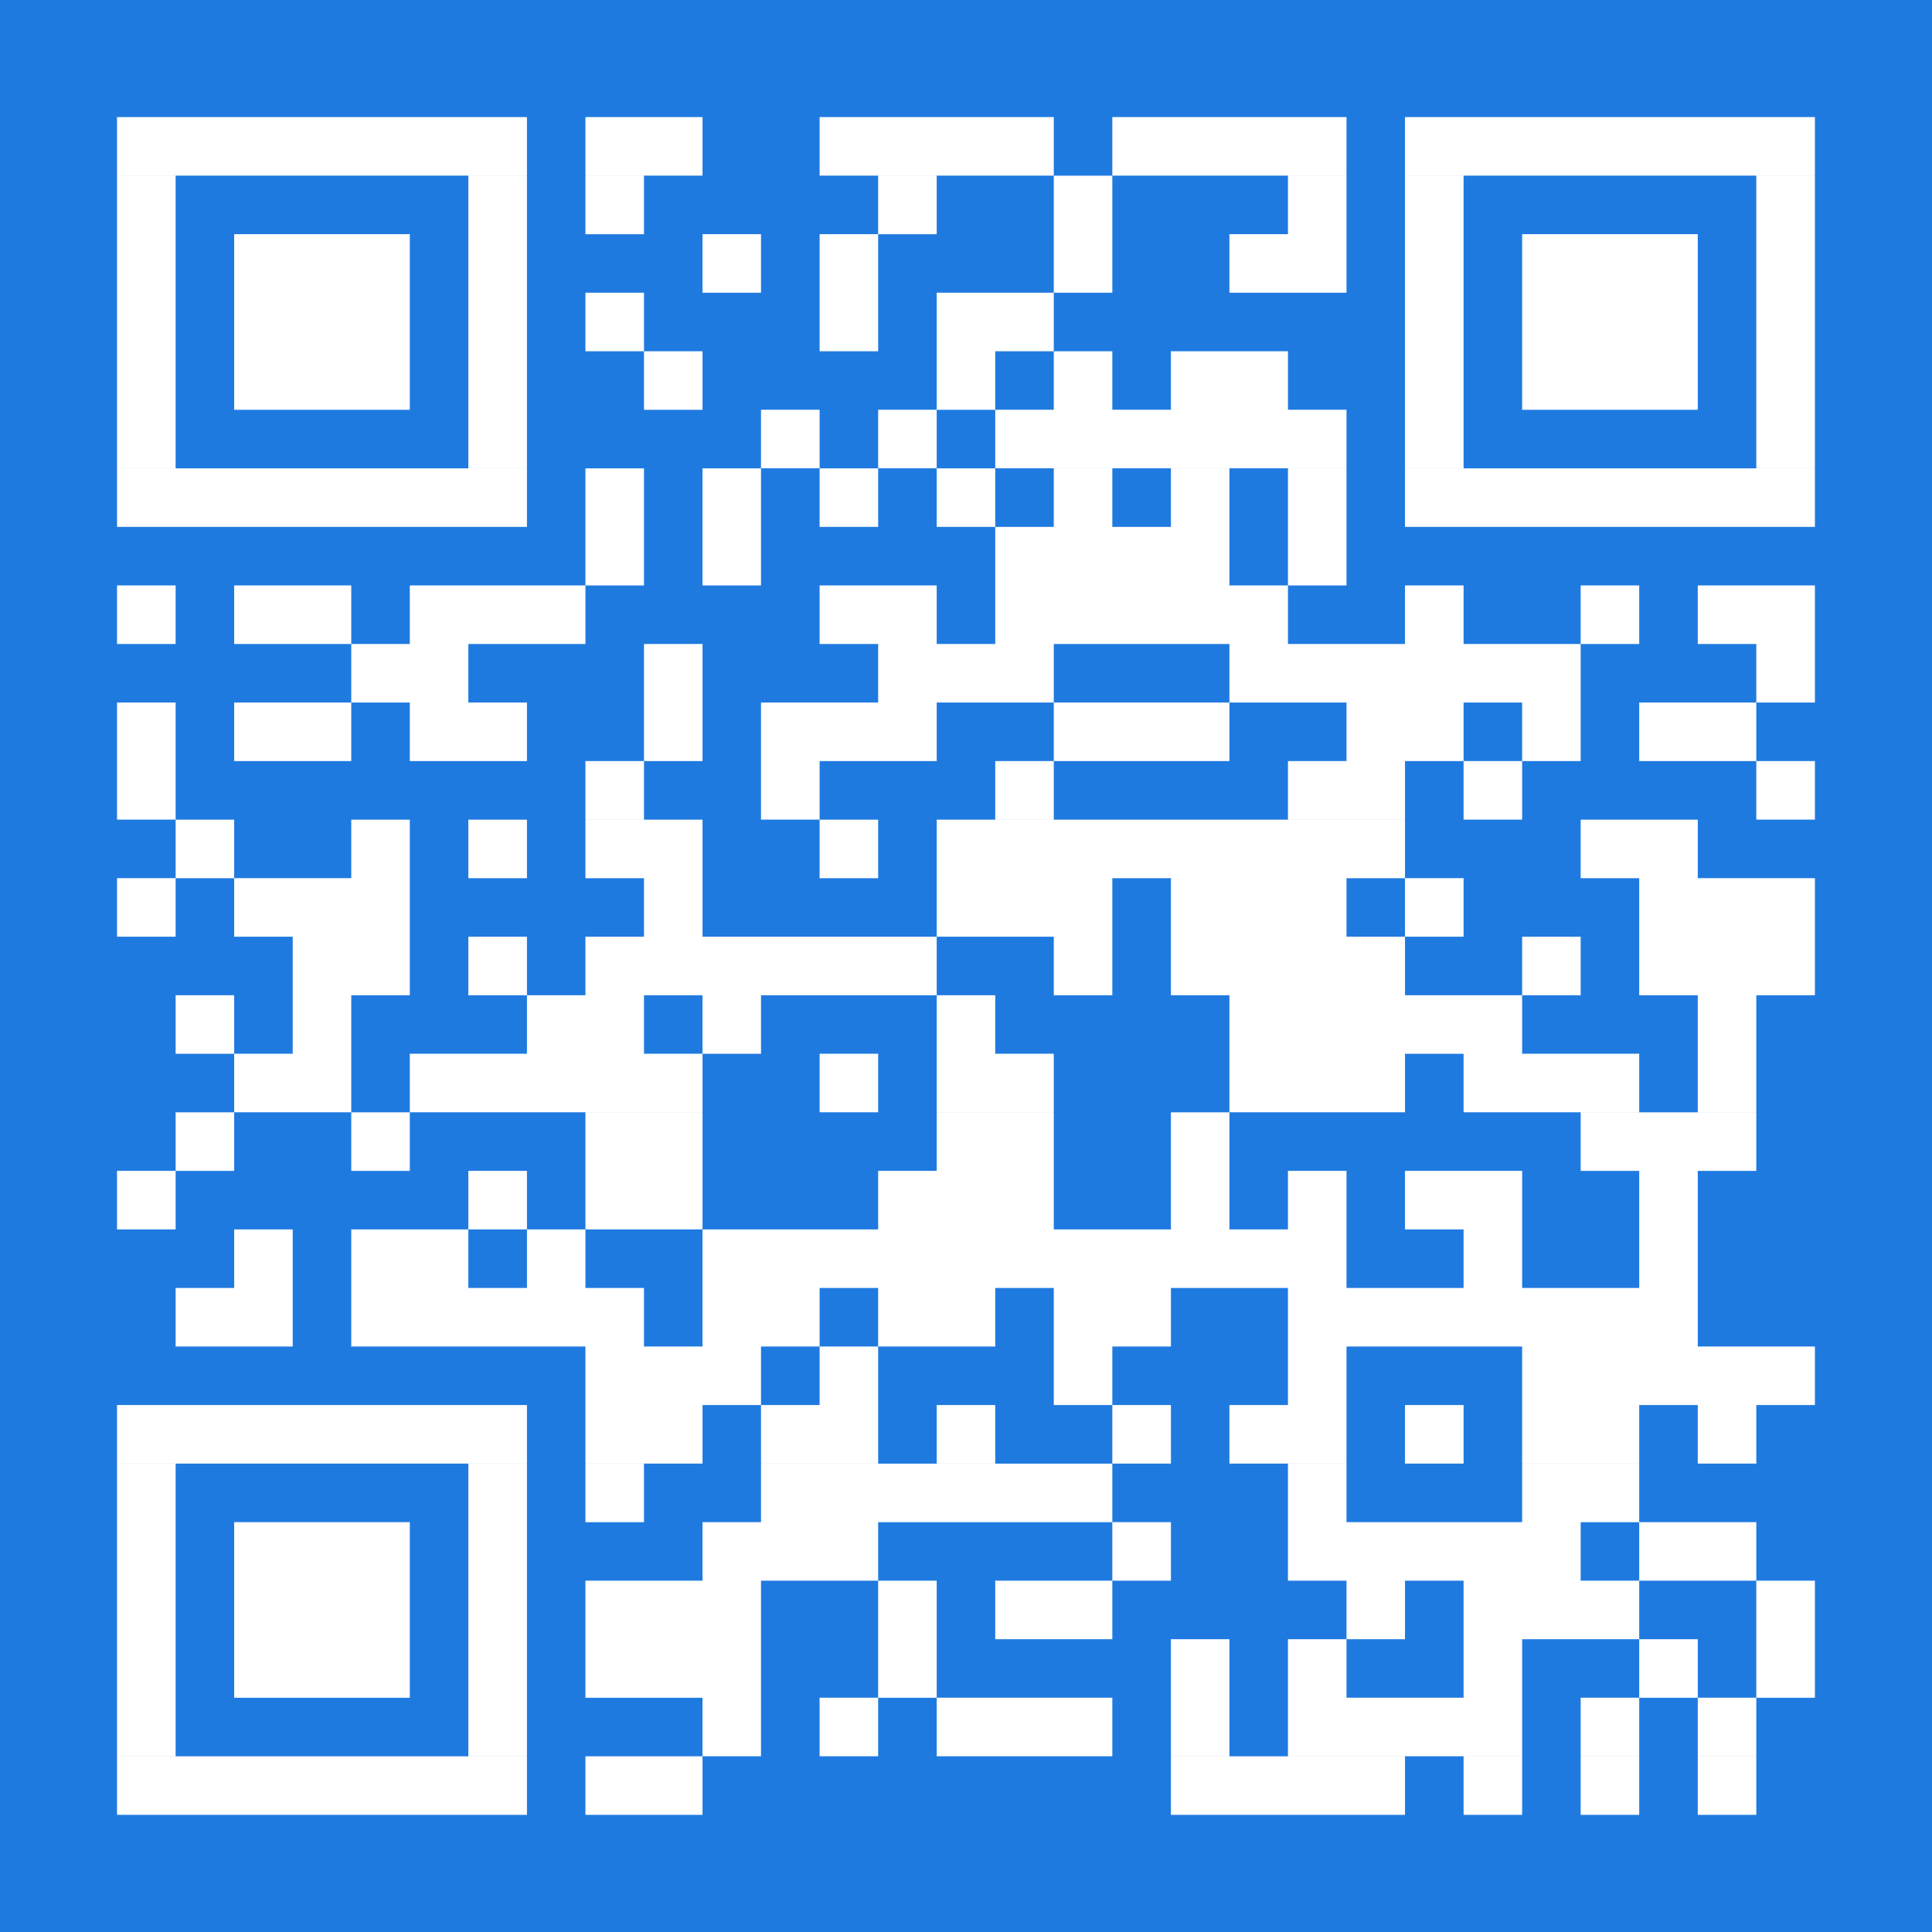 <?xml version="1.0" encoding="UTF-8"?>
<svg xmlns="http://www.w3.org/2000/svg" xmlns:xlink="http://www.w3.org/1999/xlink" width="128" zoomAndPan="magnify" viewBox="0 0 96 96" height="128" preserveAspectRatio="xMidYMid meet" version="1.0">
  <rect x="-9.6" width="115.2" fill="#1f7ae0" y="-9.6" height="115.2" fill-opacity="1"></rect>
  <path stroke-linecap="butt" transform="matrix(2.909, 0, 0, 2.909, 0, 0)" fill-opacity="1" fill="#1f7ae0" fill-rule="nonzero" stroke-linejoin="miter" d="M 1.999 2.5 L 9.001 2.5 M 10 2.5 L 12 2.5 M 14 2.5 L 18 2.5 M 19 2.5 L 23 2.5 M 23.999 2.5 L 31.001 2.5 M 1.999 3.501 L 3 3.501 M 8 3.501 L 9.001 3.501 M 10 3.501 L 11 3.501 M 15 3.501 L 16 3.501 M 18 3.501 L 19 3.501 M 22 3.501 L 23 3.501 M 23.999 3.501 L 25 3.501 M 30 3.501 L 31.001 3.501 M 1.999 4.5 L 3 4.5 M 4 4.5 L 7 4.5 M 8 4.5 L 9.001 4.5 M 12 4.5 L 12.999 4.5 M 14 4.5 L 15 4.5 M 18 4.5 L 19 4.5 M 21 4.5 L 23 4.5 M 23.999 4.5 L 25 4.5 M 26 4.5 L 29 4.5 M 30 4.5 L 31.001 4.5 M 1.999 5.5 L 3 5.5 M 4 5.5 L 7 5.5 M 8 5.5 L 9.001 5.5 M 10 5.5 L 11 5.5 M 14 5.5 L 15 5.5 M 16 5.5 L 18 5.5 M 23.999 5.5 L 25 5.5 M 26 5.5 L 29 5.5 M 30 5.5 L 31.001 5.5 M 1.999 6.5 L 3 6.5 M 4 6.5 L 7 6.5 M 8 6.5 L 9.001 6.5 M 11 6.5 L 12 6.5 M 16 6.5 L 17 6.5 M 18 6.5 L 19 6.5 M 20.001 6.5 L 22 6.5 M 23.999 6.5 L 25 6.5 M 26 6.5 L 29 6.5 M 30 6.5 L 31.001 6.5 M 1.999 7.499 L 3 7.499 M 8 7.499 L 9.001 7.499 M 12.999 7.499 L 14 7.499 M 15 7.499 L 16 7.499 M 17 7.499 L 23 7.499 M 23.999 7.499 L 25 7.499 M 30 7.499 L 31.001 7.499 M 1.999 8.5 L 9.001 8.5 M 10 8.5 L 11 8.5 M 12 8.5 L 12.999 8.5 M 14 8.5 L 15 8.5 M 16 8.5 L 17 8.5 M 18 8.5 L 19 8.5 M 20.001 8.5 L 21 8.5 M 22 8.5 L 23 8.5 M 23.999 8.5 L 31.001 8.5 M 10 9.5 L 11 9.5 M 12 9.5 L 12.999 9.5 M 17 9.5 L 21 9.5 M 22 9.5 L 23 9.5 M 1.999 10.5 L 3 10.5 M 4 10.5 L 6 10.5 M 7 10.5 L 10 10.5 M 14 10.5 L 16 10.5 M 17 10.5 L 22 10.5 M 23.999 10.5 L 25 10.5 M 27 10.5 L 28 10.5 M 29 10.5 L 31.001 10.5 M 6 11.5 L 8 11.5 M 11 11.5 L 12 11.5 M 15 11.5 L 18 11.5 M 21 11.5 L 27 11.5 M 30 11.5 L 31.001 11.5 M 1.999 12.5 L 3 12.5 M 4 12.5 L 6 12.5 M 7 12.5 L 9.001 12.5 M 11 12.5 L 12 12.5 M 12.999 12.5 L 16 12.5 M 18 12.5 L 21 12.5 M 23 12.5 L 25 12.5 M 26 12.5 L 27 12.5 M 28 12.5 L 30 12.5 M 1.999 13.5 L 3 13.5 M 10 13.5 L 11 13.5 M 12.999 13.5 L 14 13.5 M 17 13.5 L 18 13.5 M 22 13.5 L 23.999 13.5 M 25 13.5 L 26 13.5 M 30 13.5 L 31.001 13.5 M 3 14.501 L 4 14.501 M 6 14.501 L 7 14.501 M 8 14.501 L 9.001 14.501 M 10 14.501 L 12 14.501 M 14 14.501 L 15 14.501 M 16 14.501 L 23.999 14.501 M 27 14.501 L 29 14.501 M 1.999 15.5 L 3 15.5 M 4 15.5 L 7 15.5 M 11 15.5 L 12 15.5 M 16 15.5 L 19 15.5 M 20.001 15.5 L 23 15.5 M 23.999 15.5 L 25 15.5 M 28 15.5 L 31.001 15.5 M 5 16.5 L 7 16.5 M 8 16.5 L 9.001 16.5 M 10 16.5 L 16 16.5 M 18 16.5 L 19 16.5 M 20.001 16.5 L 23.999 16.5 M 26 16.5 L 27 16.5 M 28 16.5 L 31.001 16.5 M 3 17.5 L 4 17.5 M 5 17.5 L 6 17.5 M 9.001 17.5 L 11 17.5 M 12 17.5 L 12.999 17.5 M 16 17.5 L 17 17.5 M 21 17.5 L 26 17.5 M 29 17.5 L 30 17.5 M 4 18.499 L 6 18.499 M 7 18.499 L 12 18.499 M 14 18.499 L 15 18.499 M 16 18.499 L 18 18.499 M 21 18.499 L 23.999 18.499 M 25 18.499 L 28 18.499 M 29 18.499 L 30 18.499 M 3 19.5 L 4 19.5 M 6 19.5 L 7 19.5 M 10 19.5 L 12 19.5 M 16 19.5 L 18 19.5 M 20.001 19.5 L 21 19.5 M 27 19.5 L 30 19.5 M 1.999 20.5 L 3 20.5 M 8 20.5 L 9.001 20.5 M 10 20.5 L 12 20.5 M 15 20.5 L 18 20.5 M 20.001 20.5 L 21 20.5 M 22 20.5 L 23 20.5 M 23.999 20.5 L 26 20.5 M 28 20.5 L 29 20.5 M 4 21.5 L 5 21.5 M 6 21.5 L 8 21.5 M 9.001 21.5 L 10 21.5 M 12 21.5 L 23 21.5 M 25 21.5 L 26 21.5 M 28 21.5 L 29 21.5 M 3 22.5 L 5 22.5 M 6 22.5 L 11 22.5 M 12 22.5 L 14 22.5 M 15 22.5 L 17 22.5 M 18 22.5 L 20.001 22.5 M 22 22.5 L 29 22.5 M 10 23.5 L 12.999 23.5 M 14 23.5 L 15 23.5 M 18 23.5 L 19 23.5 M 22 23.5 L 23 23.5 M 26 23.5 L 31.001 23.5 M 1.999 24.5 L 9.001 24.5 M 10 24.5 L 12 24.5 M 12.999 24.5 L 15 24.5 M 16 24.5 L 17 24.5 M 19 24.5 L 20.001 24.5 M 21 24.5 L 23 24.5 M 23.999 24.5 L 25 24.5 M 26 24.5 L 28 24.5 M 29 24.5 L 30 24.5 M 1.999 25.501 L 3 25.501 M 8 25.501 L 9.001 25.501 M 10 25.501 L 11 25.501 M 12.999 25.501 L 19 25.501 M 22 25.501 L 23 25.501 M 26 25.501 L 28 25.501 M 1.999 26.5 L 3 26.5 M 4 26.5 L 7 26.5 M 8 26.5 L 9.001 26.5 M 12 26.5 L 15 26.5 M 19 26.5 L 20.001 26.5 M 22 26.5 L 27 26.5 M 28 26.5 L 30 26.5 M 1.999 27.5 L 3 27.5 M 4 27.5 L 7 27.5 M 8 27.5 L 9.001 27.5 M 10 27.5 L 12.999 27.5 M 15 27.5 L 16 27.5 M 17 27.5 L 19 27.5 M 23 27.5 L 23.999 27.5 M 25 27.5 L 28 27.5 M 30 27.5 L 31.001 27.5 M 1.999 28.5 L 3 28.5 M 4 28.5 L 7 28.5 M 8 28.5 L 9.001 28.5 M 10 28.5 L 12.999 28.5 M 15 28.5 L 16 28.5 M 20.001 28.5 L 21 28.5 M 22 28.5 L 23 28.5 M 25 28.5 L 26 28.5 M 28 28.5 L 29 28.5 M 30 28.5 L 31.001 28.5 M 1.999 29.499 L 3 29.499 M 8 29.499 L 9.001 29.499 M 12 29.499 L 12.999 29.499 M 14 29.499 L 15 29.499 M 16 29.499 L 19 29.499 M 20.001 29.499 L 21 29.499 M 22 29.499 L 26 29.499 M 27 29.499 L 28 29.499 M 29 29.499 L 30 29.499 M 1.999 30.5 L 9.001 30.5 M 10 30.5 L 12 30.5 M 20.001 30.5 L 23.999 30.5 M 25 30.5 L 26 30.5 M 27 30.5 L 28 30.5 M 29 30.5 L 30 30.5 " stroke="#ffffff" stroke-width="1" stroke-opacity="1" stroke-miterlimit="4"></path>
</svg>
